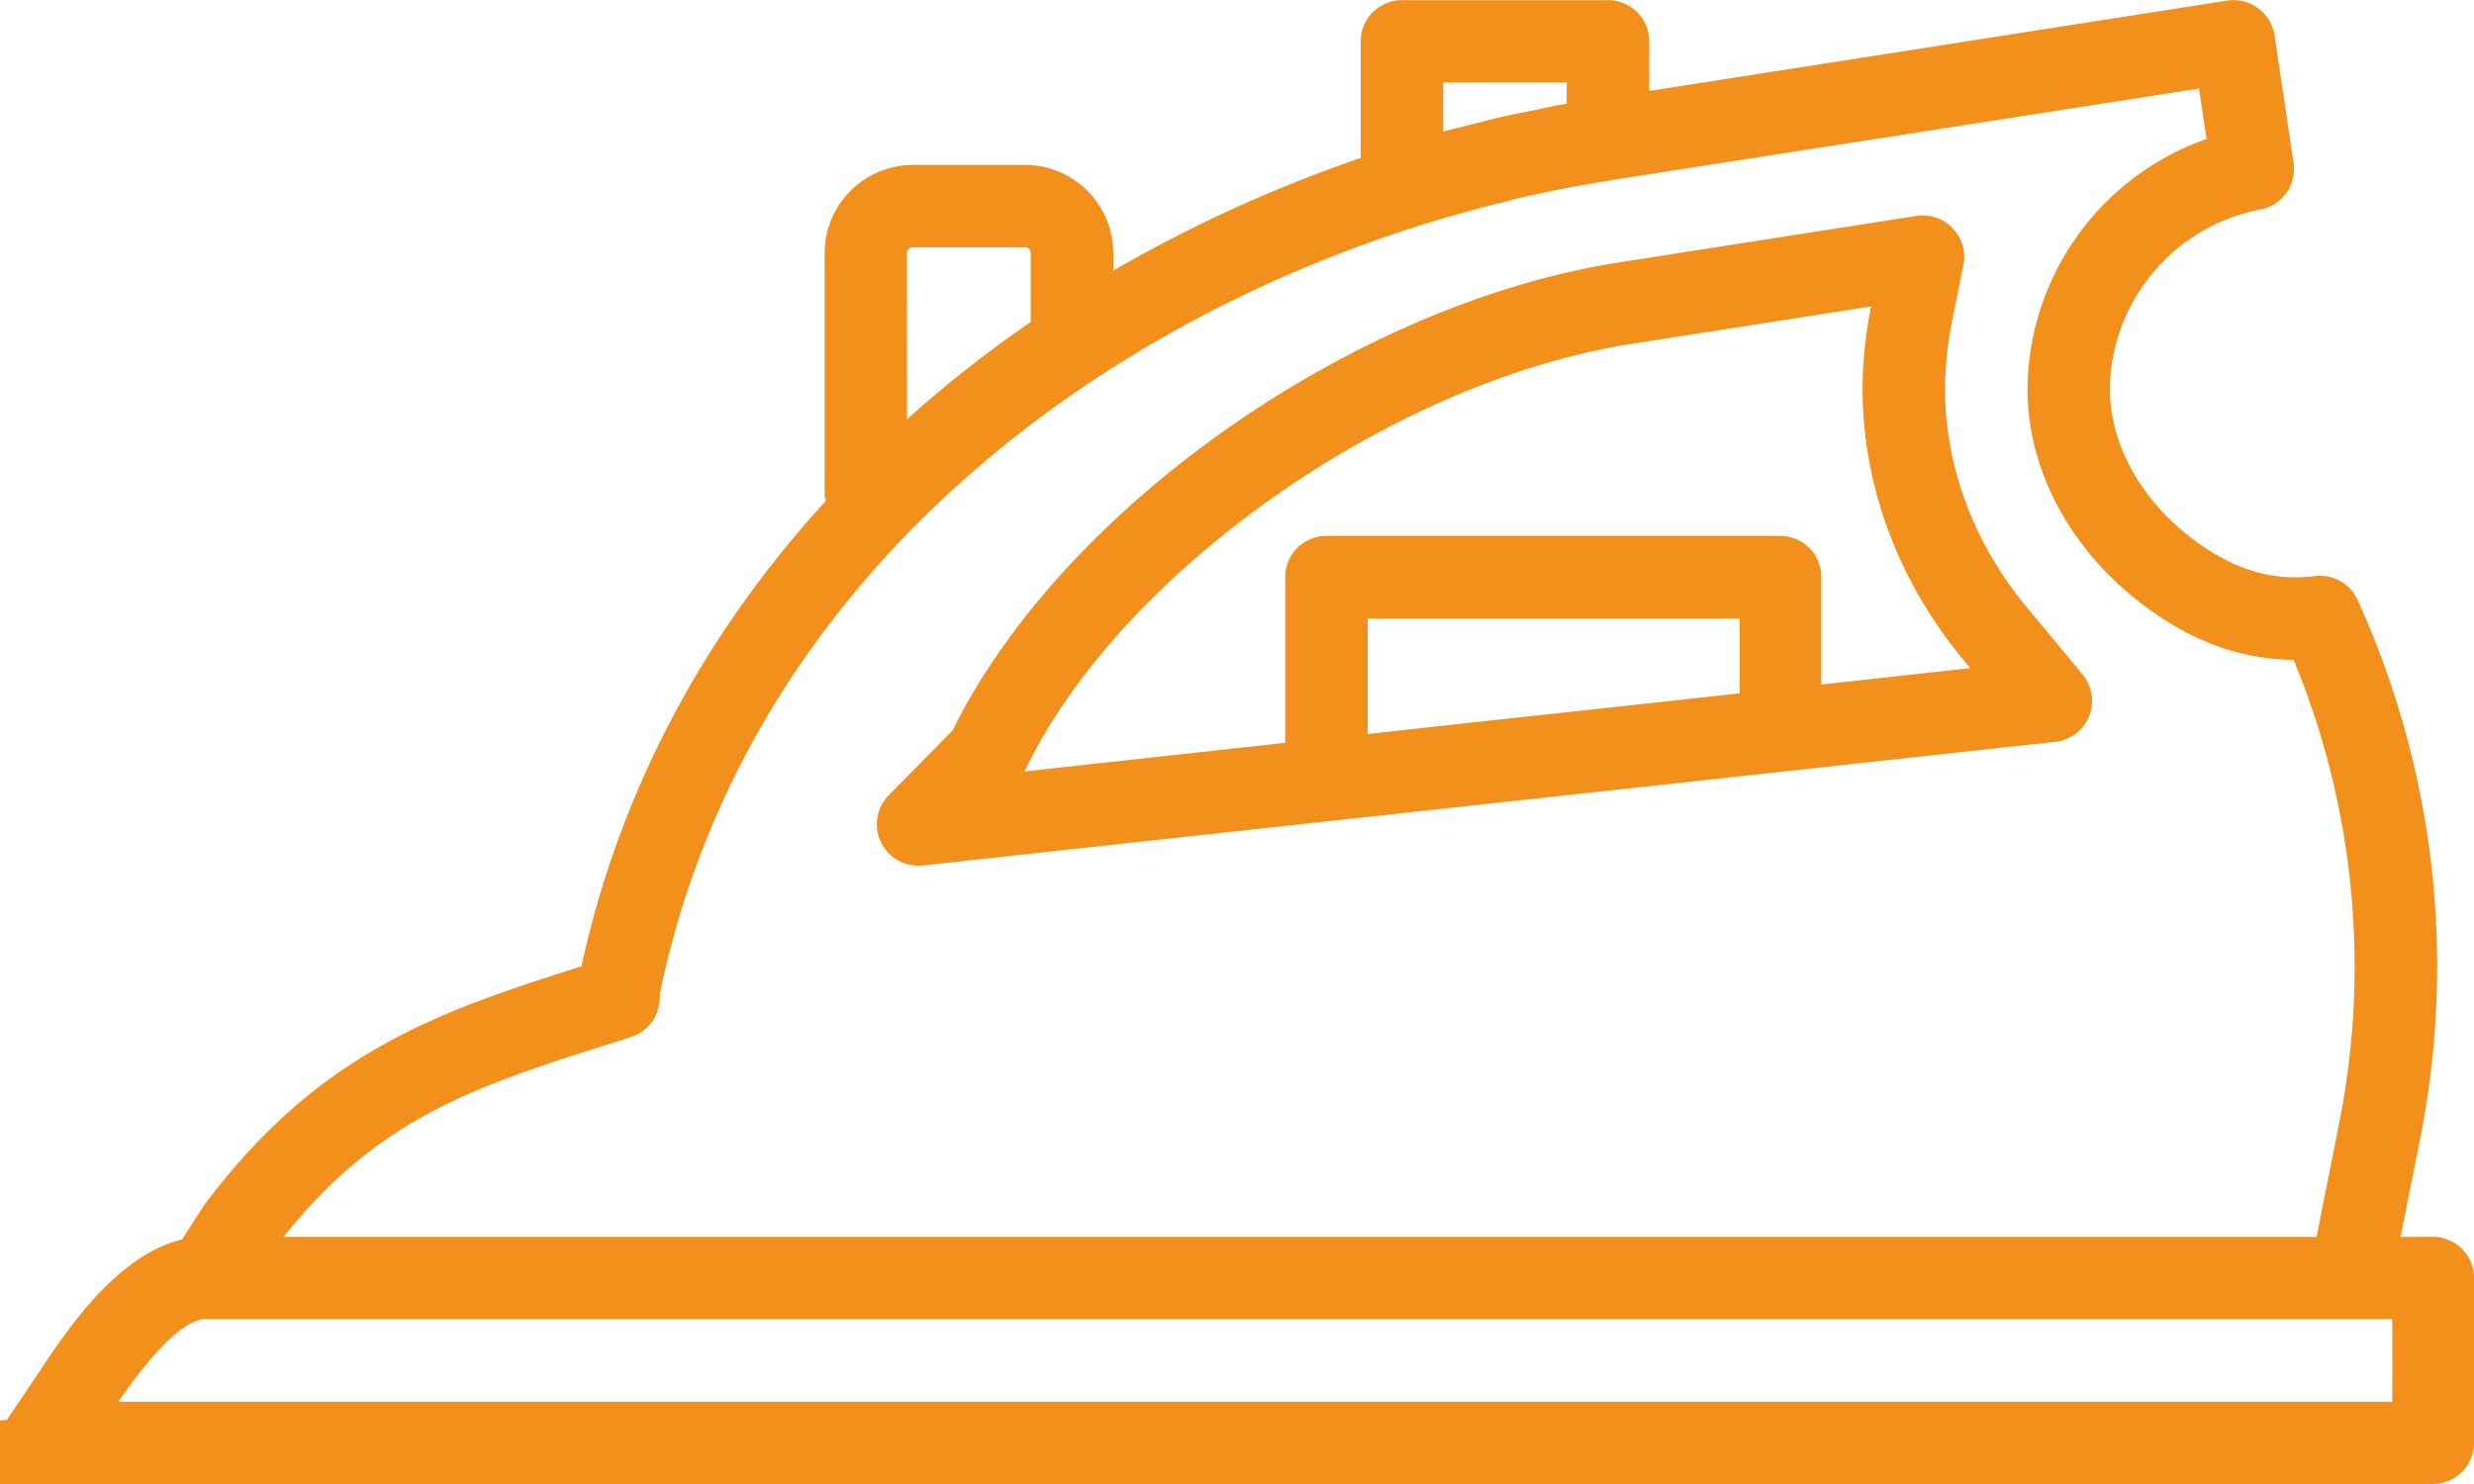 <svg xmlns="http://www.w3.org/2000/svg" xmlns:xlink="http://www.w3.org/1999/xlink" width="30" height="18" viewBox="0 0 30 18"><defs><path id="l22ca" d="M962.085 1574.303V1573c0-.278-.223-.5-.5-.5h-5.5c-.277 0-.5.222-.5.5v2.01l-3.161.347c1.147-2.408 4.448-4.732 7.36-5.186l2.904-.454c-.046.229-.076.466-.093.703-.078 1.272.352 2.542 1.211 3.58l.086.104zm-5.5.6v-1.401h4.511v.908l-3.467.378zm7.99-1.54c-.696-.84-1.045-1.863-.981-2.879.012-.193.036-.386.073-.568l.142-.704a.503.503 0 0 0-.57-.593l-3.608.564c-3.228.505-6.755 2.988-8.079 5.676l-.779.791a.502.502 0 0 0 .359.85c.018 0 .034 0 .054-.002l13.736-1.5a.501.501 0 0 0 .332-.817zm4.434 9.639h-27.574c.456-.657.808-.992 1.052-1.002h26.522zm-21.453-4.392l.092-.03a.497.497 0 0 0 .347-.417.982.982 0 0 0 .008-.115c1.005-4.851 5.02-7.979 9.165-9.297a14.99 14.99 0 0 1 1.06-.298c.05-.012.102-.027.15-.04a14.26 14.26 0 0 1 1.1-.216l.1-.018 7.087-1.105.092.612a3.241 3.241 0 0 0-2.165 2.859c-.066 1.033.452 2.073 1.382 2.781.593.45 1.184.67 1.838.677a9.72 9.72 0 0 1 .547 5.65l-.268 1.35h-24.652c1.167-1.466 2.354-1.84 4.117-2.393zm3.442-9.54c0-.039.032-.07.07-.07h1.361a.07.07 0 0 1 .07.07v.836c-.527.36-1.03.757-1.5 1.179zm6.502-2.07h1.498v.257c-.138.024-.278.055-.417.084-.103.022-.205.04-.31.063-.151.033-.305.074-.456.113-.105.026-.21.05-.315.079zm12 14.002h-.391l.232-1.155c.446-2.229.185-4.5-.752-6.57a.5.5 0 0 0-.51-.29c-.386.044-.87.02-1.5-.457-.663-.505-1.032-1.223-.991-1.924a2.249 2.249 0 0 1 1.824-2.065.5.5 0 0 0 .4-.564l-.231-1.55a.503.503 0 0 0-.572-.42l-7.01 1.096v-.603a.499.499 0 0 0-.5-.498H957a.5.5 0 0 0-.5.498v1.416a16.877 16.877 0 0 0-3 1.367v-.212c0-.591-.48-1.07-1.07-1.07h-1.36c-.59 0-1.07.479-1.07 1.07v2.93c0 .026.01.048.015.073-1.408 1.54-2.478 3.42-2.964 5.647-1.777.561-3.2 1.06-4.575 2.896l-.269.417c-.784.19-1.387 1.084-1.73 1.604l-.394.585a.498.498 0 1 0 .418.777h29a.5.5 0 0 0 .5-.498v-2.002a.499.499 0 0 0-.5-.498z"/></defs><g><g transform="translate(-940 -1566)"><use fill="#f2901b" xlink:href="#l22ca"/></g></g></svg>